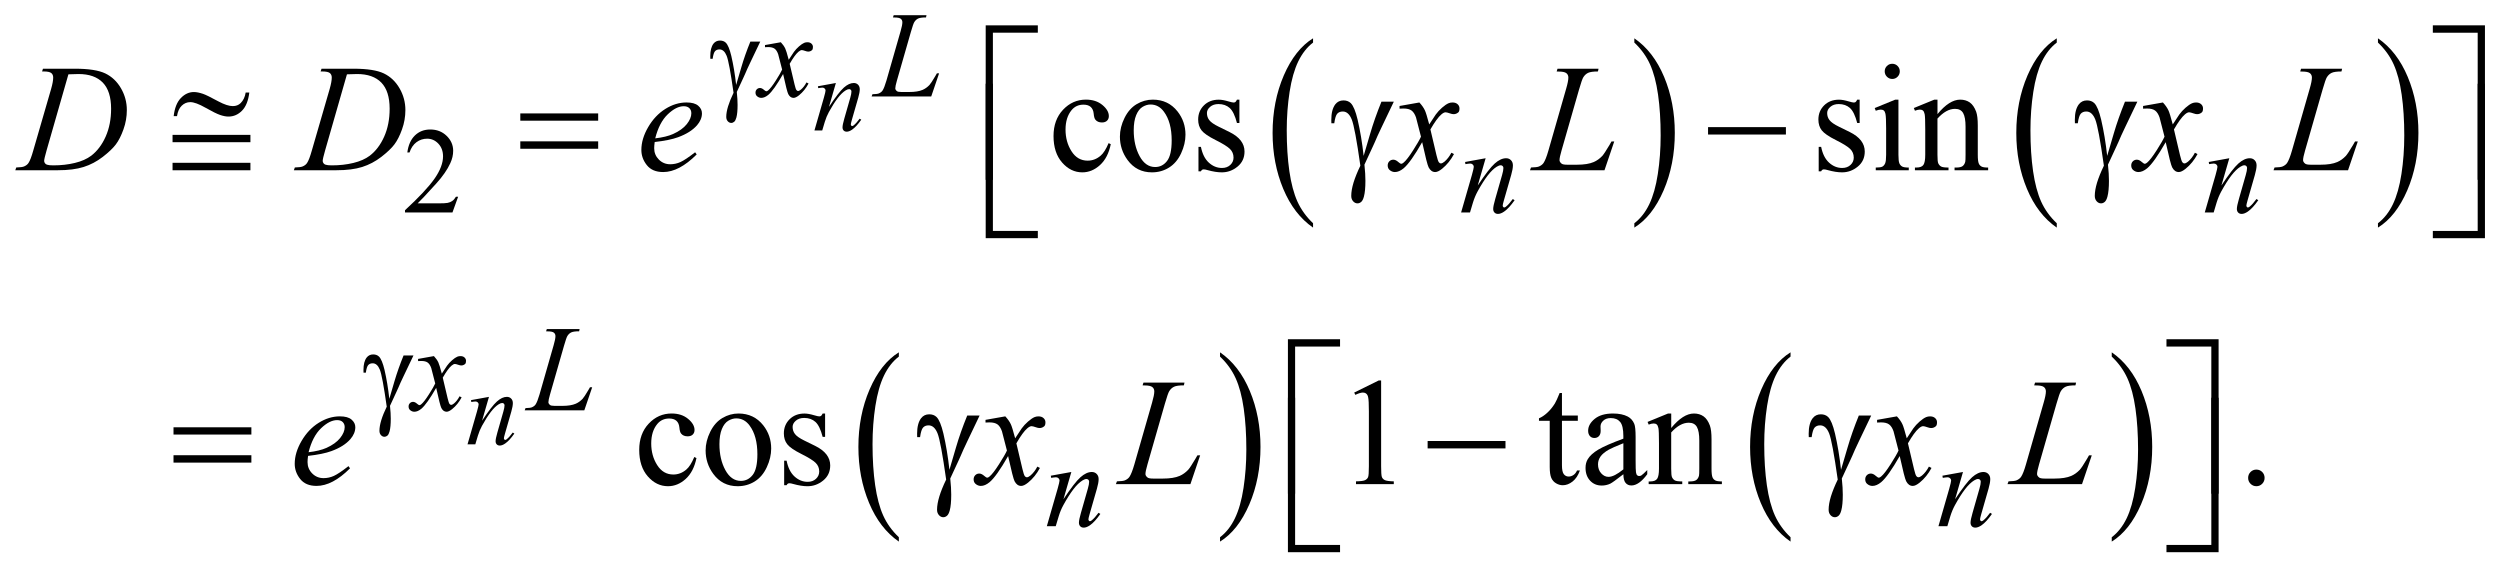 <?xml version="1.0" encoding="UTF-8"?>
<!DOCTYPE svg PUBLIC '-//W3C//DTD SVG 1.0//EN'
          'http://www.w3.org/TR/2001/REC-SVG-20010904/DTD/svg10.dtd'>
<svg stroke-dasharray="none" shape-rendering="auto" xmlns="http://www.w3.org/2000/svg" font-family="'Dialog'" text-rendering="auto" width="259" fill-opacity="1" color-interpolation="auto" color-rendering="auto" preserveAspectRatio="xMidYMid meet" font-size="12px" viewBox="0 0 259 59" fill="black" xmlns:xlink="http://www.w3.org/1999/xlink" stroke="black" image-rendering="auto" stroke-miterlimit="10" stroke-linecap="square" stroke-linejoin="miter" font-style="normal" stroke-width="1" height="59" stroke-dashoffset="0" font-weight="normal" stroke-opacity="1"
><!--Generated by the Batik Graphics2D SVG Generator--><defs id="genericDefs"
  /><g
  ><defs id="defs1"
    ><clipPath clipPathUnits="userSpaceOnUse" id="clipPath1"
      ><path d="M-1 -1 L163.345 -1 L163.345 36.297 L-1 36.297 L-1 -1 Z"
      /></clipPath
      ><clipPath clipPathUnits="userSpaceOnUse" id="clipPath2"
      ><path d="M40 5.073 L40 40.37 L202.345 40.37 L202.345 5.073 Z"
      /></clipPath
    ></defs
    ><g transform="scale(1.576,1.576) translate(1,1) matrix(1,0,0,1,-40,-5.073)"
    ><path d="M125.315 18.748 L125.315 19.035 C124.477 18.456 123.824 17.607 123.356 16.488 C122.889 15.369 122.655 14.144 122.655 12.813 C122.655 11.429 122.901 10.168 123.392 9.031 C123.884 7.894 124.525 7.081 125.315 6.591 L125.315 6.872 C124.92 7.174 124.595 7.588 124.341 8.113 C124.088 8.638 123.898 9.305 123.773 10.113 C123.648 10.921 123.585 11.763 123.585 12.64 C123.585 13.632 123.643 14.529 123.758 15.33 C123.874 16.131 124.051 16.795 124.288 17.323 C124.527 17.85 124.869 18.325 125.315 18.748 Z" stroke="none" clip-path="url(#clipPath2)"
    /></g
    ><g transform="matrix(1.576,0,0,1.576,-61.455,-6.418)"
    ><path d="M146.429 6.872 L146.429 6.591 C147.268 7.165 147.92 8.012 148.388 9.131 C148.855 10.251 149.089 11.475 149.089 12.806 C149.089 14.19 148.843 15.452 148.352 16.591 C147.86 17.73 147.219 18.545 146.429 19.034 L146.429 18.747 C146.827 18.444 147.154 18.03 147.408 17.505 C147.661 16.98 147.85 16.315 147.973 15.509 C148.097 14.704 148.159 13.86 148.159 12.979 C148.159 11.991 148.102 11.095 147.988 10.292 C147.874 9.489 147.697 8.823 147.458 8.296 C147.219 7.769 146.875 7.294 146.429 6.872 Z" stroke="none" clip-path="url(#clipPath2)"
    /></g
    ><g transform="matrix(1.576,0,0,1.576,-61.455,-6.418)"
    ><path d="M174.198 18.748 L174.198 19.035 C173.36 18.456 172.707 17.607 172.239 16.488 C171.772 15.369 171.538 14.144 171.538 12.813 C171.538 11.429 171.784 10.168 172.275 9.031 C172.767 7.894 173.408 7.081 174.198 6.591 L174.198 6.872 C173.803 7.174 173.478 7.588 173.224 8.113 C172.971 8.638 172.781 9.305 172.656 10.113 C172.531 10.921 172.468 11.763 172.468 12.64 C172.468 13.632 172.526 14.529 172.641 15.33 C172.757 16.131 172.934 16.795 173.171 17.323 C173.41 17.85 173.752 18.325 174.198 18.748 Z" stroke="none" clip-path="url(#clipPath2)"
    /></g
    ><g transform="matrix(1.576,0,0,1.576,-61.455,-6.418)"
    ><path d="M195.312 6.872 L195.312 6.591 C196.151 7.165 196.803 8.012 197.271 9.131 C197.738 10.251 197.972 11.475 197.972 12.806 C197.972 14.19 197.726 15.452 197.235 16.591 C196.743 17.73 196.102 18.545 195.312 19.034 L195.312 18.747 C195.71 18.444 196.037 18.03 196.291 17.505 C196.544 16.98 196.733 16.315 196.856 15.509 C196.98 14.704 197.042 13.86 197.042 12.979 C197.042 11.991 196.985 11.095 196.871 10.292 C196.757 9.489 196.58 8.823 196.341 8.296 C196.102 7.769 195.758 7.294 195.312 6.872 Z" stroke="none" clip-path="url(#clipPath2)"
    /></g
    ><g transform="matrix(1.576,0,0,1.576,-61.455,-6.418)"
    ><path d="M98.081 39.388 L98.081 39.675 C97.243 39.097 96.59 38.248 96.123 37.129 C95.656 36.01 95.422 34.784 95.422 33.454 C95.422 32.069 95.668 30.809 96.159 29.672 C96.65 28.535 97.291 27.722 98.081 27.233 L98.081 27.513 C97.686 27.816 97.361 28.23 97.108 28.754 C96.854 29.279 96.665 29.945 96.539 30.753 C96.414 31.562 96.351 32.403 96.351 33.28 C96.351 34.272 96.409 35.169 96.524 35.97 C96.64 36.771 96.816 37.435 97.054 37.962 C97.292 38.489 97.635 38.965 98.081 39.388 Z" stroke="none" clip-path="url(#clipPath2)"
    /></g
    ><g transform="matrix(1.576,0,0,1.576,-61.455,-6.418)"
    ><path d="M119.194 27.513 L119.194 27.233 C120.032 27.807 120.685 28.654 121.153 29.773 C121.62 30.892 121.854 32.117 121.854 33.448 C121.854 34.832 121.608 36.094 121.117 37.233 C120.625 38.372 119.984 39.186 119.194 39.675 L119.194 39.388 C119.592 39.085 119.919 38.672 120.172 38.147 C120.426 37.622 120.615 36.957 120.738 36.151 C120.861 35.345 120.924 34.503 120.924 33.621 C120.924 32.634 120.867 31.738 120.753 30.934 C120.639 30.131 120.462 29.465 120.223 28.938 C119.984 28.411 119.641 27.936 119.194 27.513 Z" stroke="none" clip-path="url(#clipPath2)"
    /></g
    ><g transform="matrix(1.576,0,0,1.576,-61.455,-6.418)"
    ><path d="M156.698 39.388 L156.698 39.675 C155.86 39.097 155.207 38.248 154.739 37.129 C154.272 36.01 154.038 34.784 154.038 33.454 C154.038 32.069 154.284 30.809 154.775 29.672 C155.267 28.535 155.908 27.722 156.698 27.233 L156.698 27.513 C156.303 27.816 155.978 28.23 155.724 28.754 C155.471 29.279 155.281 29.945 155.156 30.753 C155.031 31.562 154.968 32.403 154.968 33.28 C154.968 34.272 155.026 35.169 155.141 35.97 C155.257 36.771 155.434 37.435 155.671 37.962 C155.91 38.49 156.252 38.965 156.698 39.388 Z" stroke="none" clip-path="url(#clipPath2)"
    /></g
    ><g transform="matrix(1.576,0,0,1.576,-61.455,-6.418)"
    ><path d="M177.812 27.513 L177.812 27.233 C178.651 27.807 179.303 28.654 179.771 29.773 C180.238 30.892 180.472 32.117 180.472 33.448 C180.472 34.832 180.226 36.094 179.735 37.233 C179.243 38.372 178.602 39.186 177.812 39.675 L177.812 39.388 C178.21 39.085 178.537 38.672 178.791 38.147 C179.044 37.622 179.233 36.957 179.356 36.151 C179.48 35.345 179.542 34.503 179.542 33.621 C179.542 32.634 179.485 31.738 179.371 30.934 C179.257 30.131 179.08 29.465 178.841 28.938 C178.602 28.411 178.258 27.936 177.812 27.513 Z" stroke="none" clip-path="url(#clipPath2)"
    /></g
    ><g transform="matrix(1.576,0,0,1.576,-61.455,-6.418)"
    ><path d="M69.108 17.009 L68.738 18.037 L65.618 18.037 L65.618 17.891 C66.536 17.046 67.182 16.355 67.556 15.82 C67.93 15.284 68.118 14.795 68.118 14.351 C68.118 14.012 68.015 13.734 67.81 13.516 C67.604 13.298 67.359 13.189 67.073 13.189 C66.813 13.189 66.58 13.266 66.373 13.419 C66.166 13.572 66.014 13.797 65.915 14.094 L65.77 14.094 C65.835 13.608 66.002 13.236 66.271 12.975 C66.54 12.715 66.876 12.585 67.279 12.585 C67.708 12.585 68.066 12.724 68.353 13.002 C68.64 13.28 68.784 13.608 68.784 13.986 C68.784 14.257 68.722 14.527 68.597 14.797 C68.405 15.222 68.093 15.672 67.661 16.148 C67.014 16.862 66.61 17.293 66.449 17.44 L67.829 17.44 C68.11 17.44 68.307 17.43 68.42 17.409 C68.533 17.388 68.635 17.346 68.726 17.281 C68.817 17.217 68.896 17.125 68.964 17.007 L69.108 17.007 Z" stroke="none" clip-path="url(#clipPath2)"
    /></g
    ><g transform="matrix(1.576,0,0,1.576,-61.455,-6.418)"
    ><path d="M112.012 13.551 C111.892 14.145 111.656 14.602 111.305 14.922 C110.954 15.242 110.566 15.402 110.14 15.402 C109.633 15.402 109.191 15.187 108.814 14.757 C108.437 14.327 108.249 13.746 108.249 13.014 C108.249 12.306 108.457 11.729 108.875 11.286 C109.292 10.843 109.793 10.621 110.378 10.621 C110.817 10.621 111.178 10.739 111.461 10.973 C111.744 11.208 111.885 11.452 111.885 11.704 C111.885 11.829 111.845 11.93 111.766 12.007 C111.686 12.084 111.575 12.123 111.432 12.123 C111.24 12.123 111.096 12.06 110.998 11.936 C110.943 11.867 110.906 11.736 110.889 11.542 C110.871 11.349 110.805 11.201 110.691 11.099 C110.577 11 110.42 10.952 110.218 10.952 C109.893 10.952 109.632 11.073 109.433 11.316 C109.17 11.637 109.038 12.063 109.038 12.59 C109.038 13.129 109.169 13.603 109.431 14.015 C109.692 14.427 110.046 14.633 110.491 14.633 C110.809 14.633 111.095 14.523 111.349 14.303 C111.528 14.152 111.702 13.878 111.87 13.481 L112.012 13.551 Z" stroke="none" clip-path="url(#clipPath2)"
    /></g
    ><g transform="matrix(1.576,0,0,1.576,-61.455,-6.418)"
    ><path d="M114.774 10.622 C115.45 10.622 115.993 10.881 116.402 11.4 C116.75 11.843 116.923 12.352 116.923 12.926 C116.923 13.329 116.827 13.738 116.635 14.152 C116.443 14.566 116.179 14.877 115.843 15.087 C115.507 15.297 115.132 15.402 114.719 15.402 C114.046 15.402 113.511 15.131 113.115 14.59 C112.781 14.134 112.613 13.622 112.613 13.054 C112.613 12.64 112.715 12.23 112.918 11.821 C113.121 11.412 113.388 11.111 113.72 10.915 C114.052 10.719 114.404 10.622 114.774 10.622 ZM114.623 10.942 C114.451 10.942 114.278 10.993 114.104 11.097 C113.93 11.201 113.79 11.382 113.682 11.641 C113.575 11.9 113.521 12.233 113.521 12.64 C113.521 13.296 113.65 13.863 113.908 14.338 C114.166 14.813 114.507 15.052 114.929 15.052 C115.244 15.052 115.504 14.921 115.709 14.658 C115.914 14.396 116.016 13.944 116.016 13.304 C116.016 12.503 115.846 11.873 115.504 11.414 C115.274 11.1 114.98 10.942 114.623 10.942 Z" stroke="none" clip-path="url(#clipPath2)"
    /></g
    ><g transform="matrix(1.576,0,0,1.576,-61.455,-6.418)"
    ><path d="M120.468 10.622 L120.468 12.158 L120.307 12.158 C120.183 11.676 120.025 11.348 119.832 11.174 C119.639 11 119.393 10.913 119.094 10.913 C118.866 10.913 118.683 10.974 118.543 11.095 C118.403 11.217 118.333 11.351 118.333 11.499 C118.333 11.683 118.385 11.84 118.489 11.971 C118.59 12.106 118.794 12.248 119.103 12.399 L119.814 12.749 C120.474 13.074 120.804 13.502 120.804 14.034 C120.804 14.444 120.65 14.775 120.343 15.026 C120.036 15.277 119.693 15.402 119.312 15.402 C119.039 15.402 118.727 15.353 118.376 15.255 C118.269 15.222 118.181 15.206 118.113 15.206 C118.038 15.206 117.98 15.248 117.938 15.334 L117.777 15.334 L117.777 13.725 L117.938 13.725 C118.029 14.184 118.203 14.531 118.459 14.764 C118.715 14.997 119.003 15.114 119.322 15.114 C119.546 15.114 119.729 15.047 119.87 14.914 C120.011 14.781 120.082 14.621 120.082 14.434 C120.082 14.208 120.003 14.017 119.846 13.863 C119.689 13.709 119.374 13.513 118.903 13.278 C118.432 13.042 118.123 12.828 117.977 12.638 C117.831 12.451 117.757 12.215 117.757 11.93 C117.757 11.559 117.883 11.249 118.135 10.999 C118.387 10.75 118.713 10.625 119.113 10.625 C119.288 10.625 119.501 10.663 119.751 10.738 C119.917 10.787 120.027 10.812 120.083 10.812 C120.135 10.812 120.176 10.801 120.205 10.778 C120.234 10.755 120.268 10.704 120.307 10.625 L120.468 10.625 Z" stroke="none" clip-path="url(#clipPath2)"
    /></g
    ><g transform="matrix(1.576,0,0,1.576,-61.455,-6.418)"
    ><path d="M161.24 10.622 L161.24 12.158 L161.08 12.158 C160.956 11.676 160.798 11.348 160.604 11.174 C160.411 11 160.165 10.913 159.866 10.913 C159.638 10.913 159.455 10.974 159.315 11.095 C159.175 11.216 159.105 11.351 159.105 11.499 C159.105 11.683 159.157 11.84 159.261 11.971 C159.362 12.106 159.567 12.248 159.875 12.399 L160.587 12.749 C161.246 13.074 161.576 13.502 161.576 14.034 C161.576 14.444 161.423 14.775 161.115 15.026 C160.808 15.277 160.465 15.402 160.084 15.402 C159.812 15.402 159.499 15.353 159.148 15.255 C159.041 15.222 158.953 15.206 158.885 15.206 C158.81 15.206 158.751 15.248 158.709 15.334 L158.548 15.334 L158.548 13.725 L158.709 13.725 C158.8 14.184 158.974 14.531 159.23 14.764 C159.486 14.997 159.774 15.114 160.092 15.114 C160.317 15.114 160.499 15.047 160.641 14.914 C160.783 14.781 160.853 14.621 160.853 14.434 C160.853 14.208 160.774 14.017 160.617 13.863 C160.46 13.709 160.145 13.513 159.674 13.278 C159.203 13.042 158.895 12.828 158.748 12.638 C158.602 12.451 158.528 12.215 158.528 11.93 C158.528 11.559 158.654 11.249 158.906 10.999 C159.158 10.75 159.484 10.625 159.884 10.625 C160.06 10.625 160.272 10.663 160.523 10.738 C160.688 10.787 160.799 10.812 160.854 10.812 C160.906 10.812 160.947 10.801 160.976 10.778 C161.005 10.755 161.039 10.704 161.079 10.625 L161.24 10.625 Z" stroke="none" clip-path="url(#clipPath2)"
    /></g
    ><g transform="matrix(1.576,0,0,1.576,-61.455,-6.418)"
    ><path d="M163.79 10.622 L163.79 14.245 C163.79 14.527 163.811 14.715 163.851 14.809 C163.892 14.902 163.952 14.972 164.032 15.018 C164.111 15.064 164.257 15.087 164.469 15.087 L164.469 15.264 L162.299 15.264 L162.299 15.087 C162.517 15.087 162.663 15.066 162.738 15.023 C162.812 14.981 162.872 14.91 162.916 14.812 C162.96 14.713 162.981 14.525 162.981 14.246 L162.981 12.509 C162.981 12.02 162.966 11.703 162.937 11.559 C162.915 11.454 162.878 11.381 162.83 11.34 C162.782 11.299 162.715 11.278 162.631 11.278 C162.54 11.278 162.429 11.302 162.299 11.352 L162.231 11.175 L163.577 10.624 L163.79 10.624 ZM163.385 8.265 C163.522 8.265 163.638 8.313 163.734 8.41 C163.831 8.507 163.879 8.624 163.879 8.762 C163.879 8.9 163.831 9.018 163.734 9.116 C163.638 9.214 163.522 9.263 163.385 9.263 C163.249 9.263 163.132 9.214 163.034 9.116 C162.936 9.017 162.888 8.899 162.888 8.762 C162.888 8.625 162.936 8.507 163.033 8.41 C163.128 8.313 163.245 8.265 163.385 8.265 Z" stroke="none" clip-path="url(#clipPath2)"
    /></g
    ><g transform="matrix(1.576,0,0,1.576,-61.455,-6.418)"
    ><path d="M166.354 11.577 C166.877 10.94 167.376 10.622 167.851 10.622 C168.094 10.622 168.304 10.684 168.48 10.807 C168.655 10.93 168.794 11.133 168.899 11.415 C168.97 11.612 169.006 11.914 169.006 12.321 L169.006 14.245 C169.006 14.531 169.028 14.724 169.074 14.826 C169.109 14.908 169.167 14.972 169.247 15.018 C169.326 15.064 169.474 15.087 169.687 15.087 L169.687 15.264 L167.479 15.264 L167.479 15.087 L167.572 15.087 C167.78 15.087 167.926 15.055 168.009 14.991 C168.092 14.927 168.15 14.832 168.182 14.708 C168.195 14.659 168.202 14.504 168.202 14.245 L168.202 12.399 C168.202 11.989 168.149 11.691 168.044 11.506 C167.939 11.32 167.76 11.228 167.51 11.228 C167.123 11.228 166.739 11.441 166.355 11.868 L166.355 14.245 C166.355 14.55 166.373 14.739 166.409 14.811 C166.455 14.906 166.517 14.976 166.597 15.02 C166.677 15.064 166.838 15.086 167.082 15.086 L167.082 15.263 L164.874 15.263 L164.874 15.086 L164.972 15.086 C165.199 15.086 165.353 15.028 165.432 14.911 C165.512 14.795 165.552 14.572 165.552 14.244 L165.552 12.571 C165.552 12.029 165.539 11.7 165.515 11.582 C165.491 11.464 165.453 11.383 165.403 11.341 C165.353 11.299 165.286 11.277 165.201 11.277 C165.11 11.277 165.002 11.301 164.875 11.351 L164.802 11.174 L166.148 10.623 L166.357 10.623 L166.357 11.577 Z" stroke="none" clip-path="url(#clipPath2)"
    /></g
    ><g transform="matrix(1.576,0,0,1.576,-61.455,-6.418)"
    ><path d="M84.777 34.184 C84.657 34.778 84.421 35.235 84.07 35.555 C83.719 35.874 83.331 36.034 82.905 36.034 C82.398 36.034 81.956 35.819 81.579 35.389 C81.202 34.959 81.014 34.378 81.014 33.647 C81.014 32.938 81.222 32.362 81.64 31.919 C82.057 31.476 82.558 31.254 83.143 31.254 C83.582 31.254 83.943 31.371 84.226 31.607 C84.509 31.841 84.65 32.085 84.65 32.337 C84.65 32.462 84.61 32.563 84.531 32.64 C84.451 32.717 84.34 32.755 84.197 32.755 C84.005 32.755 83.861 32.693 83.763 32.568 C83.708 32.499 83.671 32.368 83.654 32.174 C83.636 31.98 83.57 31.832 83.456 31.731 C83.342 31.632 83.185 31.584 82.983 31.584 C82.658 31.584 82.397 31.705 82.198 31.948 C81.935 32.269 81.803 32.694 81.803 33.222 C81.803 33.76 81.934 34.236 82.196 34.647 C82.457 35.059 82.811 35.265 83.256 35.265 C83.574 35.265 83.86 35.155 84.114 34.935 C84.293 34.785 84.467 34.51 84.635 34.113 L84.777 34.184 Z" stroke="none" clip-path="url(#clipPath2)"
    /></g
    ><g transform="matrix(1.576,0,0,1.576,-61.455,-6.418)"
    ><path d="M87.54 31.255 C88.216 31.255 88.759 31.515 89.168 32.032 C89.516 32.475 89.689 32.984 89.689 33.558 C89.689 33.961 89.593 34.371 89.401 34.784 C89.209 35.197 88.945 35.51 88.609 35.72 C88.273 35.93 87.898 36.034 87.485 36.034 C86.812 36.034 86.277 35.763 85.881 35.222 C85.547 34.766 85.379 34.253 85.379 33.686 C85.379 33.273 85.481 32.862 85.684 32.453 C85.887 32.045 86.154 31.743 86.486 31.548 C86.818 31.353 87.169 31.255 87.54 31.255 ZM87.389 31.575 C87.217 31.575 87.044 31.627 86.87 31.73 C86.696 31.833 86.556 32.014 86.448 32.273 C86.341 32.533 86.287 32.866 86.287 33.273 C86.287 33.929 86.416 34.495 86.674 34.97 C86.932 35.447 87.273 35.684 87.695 35.684 C88.01 35.684 88.27 35.553 88.475 35.29 C88.68 35.027 88.782 34.576 88.782 33.936 C88.782 33.135 88.612 32.505 88.27 32.046 C88.04 31.732 87.746 31.575 87.389 31.575 Z" stroke="none" clip-path="url(#clipPath2)"
    /></g
    ><g transform="matrix(1.576,0,0,1.576,-61.455,-6.418)"
    ><path d="M93.233 31.255 L93.233 32.791 L93.072 32.791 C92.948 32.309 92.79 31.98 92.597 31.807 C92.404 31.634 92.158 31.546 91.859 31.546 C91.631 31.546 91.448 31.607 91.308 31.728 C91.168 31.849 91.098 31.984 91.098 32.131 C91.098 32.316 91.15 32.473 91.254 32.604 C91.355 32.739 91.559 32.881 91.868 33.033 L92.579 33.382 C93.239 33.707 93.569 34.136 93.569 34.667 C93.569 35.077 93.415 35.408 93.108 35.659 C92.801 35.91 92.458 36.035 92.077 36.035 C91.804 36.035 91.492 35.986 91.141 35.888 C91.034 35.855 90.946 35.839 90.878 35.839 C90.803 35.839 90.745 35.881 90.703 35.967 L90.542 35.967 L90.542 34.357 L90.703 34.357 C90.794 34.817 90.968 35.163 91.224 35.396 C91.48 35.629 91.768 35.746 92.087 35.746 C92.311 35.746 92.494 35.68 92.635 35.547 C92.776 35.414 92.847 35.254 92.847 35.067 C92.847 34.84 92.768 34.651 92.611 34.497 C92.454 34.343 92.139 34.147 91.668 33.911 C91.197 33.675 90.888 33.461 90.742 33.271 C90.596 33.083 90.522 32.847 90.522 32.562 C90.522 32.191 90.648 31.881 90.9 31.631 C91.152 31.382 91.478 31.257 91.878 31.257 C92.053 31.257 92.266 31.295 92.516 31.37 C92.682 31.419 92.792 31.444 92.848 31.444 C92.9 31.444 92.941 31.432 92.97 31.409 C92.999 31.387 93.033 31.336 93.072 31.257 L93.233 31.257 Z" stroke="none" clip-path="url(#clipPath2)"
    /></g
    ><g transform="matrix(1.576,0,0,1.576,-61.455,-6.418)"
    ><path d="M128.015 29.877 L129.623 29.084 L129.784 29.084 L129.784 34.72 C129.784 35.094 129.8 35.327 129.83 35.419 C129.861 35.511 129.926 35.581 130.023 35.631 C130.12 35.68 130.318 35.708 130.617 35.715 L130.617 35.897 L128.132 35.897 L128.132 35.715 C128.444 35.708 128.646 35.681 128.736 35.633 C128.827 35.586 128.89 35.522 128.925 35.442 C128.961 35.361 128.979 35.121 128.979 34.72 L128.979 31.117 C128.979 30.632 128.963 30.32 128.93 30.181 C128.908 30.077 128.867 29.999 128.806 29.951 C128.745 29.901 128.673 29.877 128.589 29.877 C128.469 29.877 128.301 29.928 128.087 30.029 L128.015 29.877 Z" stroke="none" clip-path="url(#clipPath2)"
    /></g
    ><g transform="matrix(1.576,0,0,1.576,-61.455,-6.418)"
    ><path d="M141.671 29.906 L141.671 31.387 L142.714 31.387 L142.714 31.732 L141.671 31.732 L141.671 34.656 C141.671 34.948 141.713 35.145 141.796 35.247 C141.878 35.349 141.984 35.399 142.114 35.399 C142.221 35.399 142.326 35.366 142.427 35.298 C142.528 35.23 142.606 35.131 142.661 35 L142.85 35 C142.737 35.321 142.576 35.563 142.368 35.726 C142.16 35.889 141.945 35.97 141.724 35.97 C141.575 35.97 141.428 35.928 141.286 35.844 C141.142 35.76 141.037 35.641 140.969 35.485 C140.902 35.33 140.867 35.089 140.867 34.764 L140.867 31.732 L140.16 31.732 L140.16 31.57 C140.339 31.498 140.521 31.376 140.708 31.203 C140.896 31.031 141.062 30.827 141.208 30.591 C141.283 30.466 141.387 30.238 141.52 29.906 L141.671 29.906 Z" stroke="none" clip-path="url(#clipPath2)"
    /></g
    ><g transform="matrix(1.576,0,0,1.576,-61.455,-6.418)"
    ><path d="M145.708 35.247 C145.25 35.604 144.962 35.811 144.846 35.867 C144.67 35.949 144.483 35.99 144.285 35.99 C143.975 35.99 143.722 35.884 143.521 35.67 C143.322 35.457 143.221 35.176 143.221 34.828 C143.221 34.608 143.27 34.418 143.367 34.258 C143.501 34.034 143.732 33.824 144.061 33.627 C144.391 33.431 144.94 33.191 145.707 32.909 L145.707 32.731 C145.707 32.282 145.637 31.973 145.495 31.806 C145.353 31.638 145.148 31.555 144.879 31.555 C144.674 31.555 144.511 31.611 144.391 31.722 C144.268 31.833 144.206 31.961 144.206 32.106 L144.216 32.391 C144.216 32.542 144.178 32.659 144.101 32.741 C144.025 32.823 143.925 32.864 143.801 32.864 C143.681 32.864 143.583 32.822 143.506 32.736 C143.43 32.651 143.392 32.535 143.392 32.386 C143.392 32.104 143.535 31.845 143.821 31.609 C144.107 31.373 144.509 31.255 145.025 31.255 C145.421 31.255 145.747 31.322 146.001 31.457 C146.192 31.559 146.334 31.718 146.425 31.935 C146.484 32.076 146.513 32.365 146.513 32.801 L146.513 34.331 C146.513 34.761 146.521 35.024 146.537 35.121 C146.553 35.218 146.58 35.283 146.617 35.315 C146.654 35.348 146.697 35.365 146.746 35.365 C146.798 35.365 146.844 35.353 146.883 35.33 C146.951 35.288 147.083 35.168 147.278 34.971 L147.278 35.247 C146.915 35.739 146.567 35.985 146.235 35.985 C146.076 35.985 145.949 35.929 145.855 35.817 C145.76 35.706 145.711 35.516 145.708 35.247 ZM145.708 34.927 L145.708 33.209 C145.218 33.406 144.9 33.546 144.758 33.627 C144.501 33.772 144.318 33.923 144.207 34.08 C144.096 34.237 144.041 34.41 144.041 34.597 C144.041 34.833 144.11 35.03 144.251 35.186 C144.391 35.341 144.551 35.419 144.733 35.419 C144.98 35.419 145.305 35.255 145.708 34.927 Z" stroke="none" clip-path="url(#clipPath2)"
    /></g
    ><g transform="matrix(1.576,0,0,1.576,-61.455,-6.418)"
    ><path d="M148.851 32.21 C149.374 31.573 149.873 31.255 150.348 31.255 C150.591 31.255 150.801 31.317 150.977 31.44 C151.152 31.563 151.291 31.766 151.396 32.048 C151.467 32.244 151.503 32.546 151.503 32.953 L151.503 34.878 C151.503 35.163 151.525 35.357 151.571 35.458 C151.606 35.54 151.664 35.604 151.744 35.65 C151.823 35.696 151.971 35.719 152.184 35.719 L152.184 35.896 L149.976 35.896 L149.976 35.72 L150.069 35.72 C150.277 35.72 150.423 35.688 150.506 35.623 C150.589 35.56 150.647 35.465 150.679 35.34 C150.692 35.291 150.699 35.137 150.699 34.878 L150.699 33.032 C150.699 32.622 150.646 32.324 150.541 32.138 C150.436 31.952 150.257 31.86 150.007 31.86 C149.62 31.86 149.236 32.074 148.852 32.5 L148.852 34.878 C148.852 35.183 148.87 35.371 148.906 35.443 C148.952 35.539 149.014 35.608 149.094 35.653 C149.174 35.697 149.335 35.719 149.579 35.719 L149.579 35.896 L147.371 35.896 L147.371 35.72 L147.469 35.72 C147.696 35.72 147.85 35.661 147.929 35.545 C148.009 35.428 148.049 35.206 148.049 34.878 L148.049 33.204 C148.049 32.663 148.036 32.333 148.012 32.215 C147.988 32.097 147.95 32.017 147.9 31.974 C147.85 31.931 147.783 31.91 147.698 31.91 C147.607 31.91 147.499 31.935 147.372 31.984 L147.299 31.807 L148.645 31.255 L148.854 31.255 L148.854 32.21 Z" stroke="none" clip-path="url(#clipPath2)"
    /></g
    ><g transform="matrix(1.576,0,0,1.576,-61.455,-6.418)"
    ><path d="M187.319 34.941 C187.471 34.941 187.6 34.995 187.704 35.101 C187.808 35.207 187.86 35.336 187.86 35.488 C187.86 35.638 187.807 35.767 187.702 35.874 C187.597 35.981 187.469 36.034 187.319 36.034 C187.169 36.034 187.042 35.98 186.936 35.874 C186.83 35.768 186.778 35.639 186.778 35.488 C186.778 35.334 186.831 35.204 186.936 35.098 C187.042 34.994 187.17 34.941 187.319 34.941 Z" stroke="none" clip-path="url(#clipPath2)"
    /></g
    ><g transform="matrix(1.576,0,0,1.576,-61.455,-6.418)"
    ><path d="M93.942 9.528 L93.488 11.096 C93.913 10.455 94.239 10.033 94.466 9.831 C94.693 9.629 94.91 9.528 95.12 9.528 C95.233 9.528 95.328 9.566 95.401 9.642 C95.474 9.718 95.512 9.817 95.512 9.938 C95.512 10.076 95.479 10.259 95.413 10.489 L94.996 11.939 C94.948 12.107 94.924 12.209 94.924 12.246 C94.924 12.278 94.933 12.306 94.951 12.327 C94.969 12.349 94.989 12.36 95.009 12.36 C95.036 12.36 95.069 12.345 95.108 12.316 C95.229 12.219 95.36 12.072 95.504 11.875 L95.61 11.94 C95.399 12.246 95.198 12.464 95.009 12.595 C94.877 12.685 94.759 12.729 94.654 12.729 C94.57 12.729 94.503 12.703 94.453 12.652 C94.403 12.6 94.378 12.531 94.378 12.444 C94.378 12.334 94.417 12.144 94.494 11.875 L94.89 10.49 C94.94 10.318 94.965 10.183 94.965 10.087 C94.965 10.041 94.95 10.004 94.921 9.975 C94.892 9.946 94.855 9.932 94.812 9.932 C94.748 9.932 94.672 9.959 94.583 10.015 C94.415 10.119 94.24 10.289 94.058 10.527 C93.876 10.765 93.684 11.069 93.481 11.438 C93.374 11.633 93.286 11.847 93.215 12.079 L93.045 12.647 L92.533 12.647 L93.154 10.49 C93.227 10.23 93.263 10.074 93.263 10.021 C93.263 9.971 93.243 9.926 93.203 9.889 C93.163 9.851 93.114 9.832 93.055 9.832 C93.028 9.832 92.98 9.837 92.911 9.846 L92.782 9.867 L92.761 9.743 L93.942 9.528 Z" stroke="none" clip-path="url(#clipPath2)"
    /></g
    ><g transform="matrix(1.576,0,0,1.576,-61.455,-6.418)"
    ><path d="M71.137 30.161 L70.683 31.728 C71.108 31.087 71.434 30.666 71.661 30.464 C71.888 30.262 72.105 30.16 72.315 30.16 C72.428 30.16 72.523 30.198 72.596 30.273 C72.67 30.349 72.707 30.448 72.707 30.57 C72.707 30.708 72.674 30.891 72.608 31.121 L72.191 32.572 C72.143 32.739 72.119 32.842 72.119 32.879 C72.119 32.911 72.128 32.938 72.146 32.96 C72.164 32.981 72.184 32.992 72.204 32.992 C72.231 32.992 72.264 32.977 72.303 32.947 C72.424 32.851 72.555 32.704 72.699 32.507 L72.805 32.572 C72.594 32.878 72.393 33.095 72.204 33.226 C72.072 33.316 71.954 33.361 71.849 33.361 C71.765 33.361 71.698 33.335 71.648 33.283 C71.598 33.231 71.573 33.162 71.573 33.075 C71.573 32.965 71.612 32.775 71.689 32.507 L72.085 31.121 C72.135 30.949 72.16 30.814 72.16 30.719 C72.16 30.673 72.145 30.635 72.116 30.607 C72.087 30.579 72.05 30.564 72.007 30.564 C71.943 30.564 71.867 30.591 71.778 30.647 C71.61 30.75 71.435 30.92 71.253 31.158 C71.071 31.396 70.879 31.7 70.676 32.07 C70.569 32.265 70.481 32.478 70.41 32.711 L70.24 33.279 L69.728 33.279 L70.349 31.122 C70.422 30.863 70.458 30.707 70.458 30.654 C70.458 30.603 70.438 30.559 70.398 30.521 C70.358 30.483 70.309 30.464 70.25 30.464 C70.223 30.464 70.175 30.468 70.106 30.478 L69.977 30.499 L69.956 30.375 L71.137 30.161 Z" stroke="none" clip-path="url(#clipPath2)"
    /></g
    ><g transform="matrix(1.576,0,0,1.576,-61.455,-6.418)"
    ><path d="M90.323 6.849 C90.45 6.985 90.547 7.122 90.612 7.259 C90.659 7.353 90.736 7.601 90.842 8.003 L91.185 7.483 C91.276 7.357 91.387 7.237 91.517 7.123 C91.647 7.009 91.761 6.931 91.86 6.889 C91.923 6.863 91.991 6.849 92.067 6.849 C92.179 6.849 92.268 6.879 92.334 6.939 C92.4 7 92.434 7.073 92.434 7.16 C92.434 7.26 92.414 7.328 92.375 7.365 C92.302 7.431 92.219 7.464 92.125 7.464 C92.07 7.464 92.012 7.452 91.95 7.428 C91.827 7.386 91.746 7.365 91.704 7.365 C91.642 7.365 91.568 7.402 91.482 7.475 C91.321 7.612 91.128 7.875 90.905 8.267 L91.225 9.621 C91.274 9.829 91.316 9.953 91.35 9.993 C91.384 10.034 91.417 10.054 91.451 10.054 C91.506 10.054 91.57 10.024 91.642 9.964 C91.785 9.843 91.907 9.686 92.008 9.491 L92.145 9.562 C91.981 9.872 91.773 10.129 91.521 10.334 C91.378 10.449 91.257 10.507 91.158 10.507 C91.012 10.507 90.897 10.424 90.811 10.258 C90.756 10.156 90.643 9.715 90.472 8.935 C90.066 9.646 89.741 10.104 89.497 10.309 C89.338 10.44 89.185 10.506 89.037 10.506 C88.933 10.506 88.838 10.468 88.752 10.392 C88.689 10.334 88.658 10.257 88.658 10.16 C88.658 10.073 88.687 10.001 88.744 9.943 C88.801 9.885 88.871 9.857 88.954 9.857 C89.037 9.857 89.125 9.899 89.219 9.983 C89.286 10.044 89.339 10.073 89.375 10.073 C89.406 10.073 89.447 10.052 89.496 10.01 C89.618 9.91 89.785 9.695 89.995 9.364 C90.206 9.033 90.344 8.794 90.409 8.647 C90.248 8.009 90.16 7.672 90.148 7.635 C90.088 7.464 90.01 7.343 89.914 7.273 C89.818 7.203 89.676 7.167 89.489 7.167 C89.429 7.167 89.361 7.169 89.282 7.175 L89.282 7.034 L90.323 6.849 Z" stroke="none" clip-path="url(#clipPath2)"
    /></g
    ><g transform="matrix(1.576,0,0,1.576,-61.455,-6.418)"
    ><path d="M100.21 10.412 L96.291 10.412 L96.346 10.266 C96.554 10.261 96.693 10.244 96.763 10.215 C96.872 10.168 96.953 10.106 97.005 10.03 C97.086 9.909 97.172 9.691 97.263 9.376 L98.195 6.127 C98.273 5.859 98.312 5.663 98.312 5.536 C98.312 5.436 98.276 5.359 98.205 5.304 C98.132 5.25 97.998 5.222 97.8 5.222 C97.756 5.222 97.72 5.221 97.695 5.218 L97.742 5.072 L99.898 5.072 L99.867 5.218 C99.625 5.218 99.453 5.242 99.352 5.289 C99.251 5.336 99.166 5.414 99.099 5.521 C99.052 5.592 98.975 5.813 98.869 6.183 L97.952 9.376 C97.882 9.618 97.847 9.786 97.847 9.88 C97.847 9.943 97.882 10.004 97.952 10.061 C97.996 10.101 98.097 10.12 98.252 10.12 L98.763 10.12 C99.135 10.12 99.43 10.073 99.648 9.978 C99.809 9.907 99.958 9.801 100.093 9.659 C100.166 9.58 100.294 9.385 100.479 9.072 L100.581 8.895 L100.726 8.895 L100.21 10.412 Z" stroke="none" clip-path="url(#clipPath2)"
    /></g
    ><g transform="matrix(1.576,0,0,1.576,-61.455,-6.418)"
    ><path d="M136.654 14.474 L136.135 16.266 C136.621 15.534 136.993 15.052 137.252 14.821 C137.511 14.59 137.76 14.474 137.999 14.474 C138.129 14.474 138.236 14.517 138.32 14.604 C138.405 14.69 138.447 14.804 138.447 14.943 C138.447 15.1 138.409 15.31 138.334 15.573 L137.858 17.231 C137.803 17.422 137.776 17.54 137.776 17.582 C137.776 17.619 137.787 17.649 137.807 17.674 C137.827 17.699 137.85 17.712 137.873 17.712 C137.904 17.712 137.941 17.695 137.986 17.661 C138.124 17.551 138.274 17.383 138.438 17.157 L138.559 17.232 C138.317 17.581 138.088 17.831 137.872 17.98 C137.721 18.083 137.586 18.134 137.467 18.134 C137.37 18.134 137.293 18.104 137.237 18.045 C137.179 17.986 137.151 17.907 137.151 17.807 C137.151 17.681 137.195 17.465 137.284 17.158 L137.736 15.575 C137.794 15.378 137.822 15.224 137.822 15.114 C137.822 15.062 137.805 15.019 137.771 14.986 C137.737 14.953 137.696 14.937 137.646 14.937 C137.574 14.937 137.487 14.969 137.385 15.032 C137.193 15.15 136.992 15.345 136.784 15.616 C136.576 15.888 136.356 16.235 136.125 16.658 C136.003 16.881 135.901 17.125 135.82 17.39 L135.626 18.04 L135.041 18.04 L135.751 15.575 C135.834 15.278 135.875 15.1 135.875 15.039 C135.875 14.981 135.853 14.931 135.807 14.888 C135.762 14.845 135.705 14.823 135.638 14.823 C135.607 14.823 135.552 14.828 135.474 14.839 L135.326 14.862 L135.303 14.72 L136.654 14.474 Z" stroke="none" clip-path="url(#clipPath2)"
    /></g
    ><g transform="matrix(1.576,0,0,1.576,-61.455,-6.418)"
    ><path d="M185.54 14.474 L185.021 16.266 C185.507 15.534 185.879 15.052 186.138 14.821 C186.397 14.59 186.646 14.474 186.885 14.474 C187.015 14.474 187.122 14.517 187.206 14.604 C187.291 14.69 187.333 14.804 187.333 14.943 C187.333 15.1 187.295 15.31 187.22 15.573 L186.744 17.231 C186.689 17.422 186.662 17.54 186.662 17.582 C186.662 17.619 186.673 17.649 186.693 17.674 C186.713 17.699 186.736 17.712 186.759 17.712 C186.79 17.712 186.827 17.695 186.872 17.661 C187.01 17.551 187.16 17.383 187.324 17.157 L187.445 17.232 C187.203 17.581 186.974 17.831 186.758 17.98 C186.607 18.083 186.472 18.134 186.353 18.134 C186.256 18.134 186.179 18.104 186.123 18.045 C186.065 17.986 186.037 17.907 186.037 17.807 C186.037 17.681 186.081 17.465 186.17 17.158 L186.622 15.575 C186.68 15.378 186.708 15.224 186.708 15.114 C186.708 15.062 186.691 15.019 186.657 14.986 C186.623 14.953 186.582 14.937 186.532 14.937 C186.46 14.937 186.373 14.969 186.271 15.032 C186.079 15.15 185.878 15.345 185.67 15.616 C185.462 15.888 185.242 16.235 185.011 16.658 C184.889 16.881 184.787 17.125 184.706 17.39 L184.512 18.04 L183.927 18.04 L184.637 15.575 C184.72 15.278 184.761 15.1 184.761 15.039 C184.761 14.981 184.739 14.931 184.693 14.888 C184.648 14.845 184.591 14.823 184.524 14.823 C184.493 14.823 184.438 14.828 184.36 14.839 L184.212 14.862 L184.189 14.72 L185.54 14.474 Z" stroke="none" clip-path="url(#clipPath2)"
    /></g
    ><g transform="matrix(1.576,0,0,1.576,-61.455,-6.418)"
    ><path d="M67.518 27.481 C67.645 27.618 67.742 27.754 67.807 27.89 C67.854 27.985 67.931 28.233 68.037 28.634 L68.38 28.114 C68.471 27.988 68.582 27.868 68.712 27.754 C68.842 27.64 68.956 27.562 69.055 27.52 C69.118 27.494 69.186 27.481 69.262 27.481 C69.374 27.481 69.463 27.511 69.529 27.572 C69.595 27.633 69.629 27.706 69.629 27.792 C69.629 27.893 69.609 27.961 69.57 27.997 C69.497 28.062 69.414 28.096 69.32 28.096 C69.265 28.096 69.207 28.084 69.145 28.061 C69.022 28.019 68.941 27.998 68.899 27.998 C68.837 27.998 68.763 28.035 68.677 28.108 C68.516 28.245 68.323 28.508 68.1 28.899 L68.42 30.254 C68.469 30.461 68.511 30.585 68.545 30.626 C68.579 30.666 68.612 30.687 68.646 30.687 C68.701 30.687 68.765 30.657 68.837 30.596 C68.98 30.476 69.102 30.318 69.203 30.123 L69.34 30.194 C69.176 30.504 68.968 30.761 68.716 30.965 C68.573 31.081 68.452 31.139 68.353 31.139 C68.207 31.139 68.092 31.056 68.006 30.891 C67.951 30.788 67.838 30.347 67.667 29.568 C67.261 30.279 66.936 30.737 66.692 30.942 C66.533 31.074 66.38 31.139 66.232 31.139 C66.128 31.139 66.033 31.101 65.947 31.025 C65.884 30.967 65.853 30.889 65.853 30.793 C65.853 30.706 65.882 30.634 65.939 30.576 C65.996 30.518 66.066 30.489 66.149 30.489 C66.232 30.489 66.32 30.532 66.414 30.615 C66.481 30.676 66.534 30.706 66.57 30.706 C66.601 30.706 66.642 30.685 66.691 30.643 C66.813 30.543 66.98 30.328 67.19 29.997 C67.401 29.667 67.539 29.428 67.604 29.281 C67.443 28.642 67.355 28.305 67.343 28.268 C67.283 28.098 67.205 27.977 67.109 27.906 C67.013 27.836 66.871 27.801 66.684 27.801 C66.624 27.801 66.556 27.803 66.477 27.809 L66.477 27.666 L67.518 27.481 Z" stroke="none" clip-path="url(#clipPath2)"
    /></g
    ><g transform="matrix(1.576,0,0,1.576,-61.455,-6.418)"
    ><path d="M77.405 31.045 L73.486 31.045 L73.541 30.899 C73.749 30.893 73.888 30.877 73.958 30.847 C74.067 30.8 74.148 30.739 74.2 30.662 C74.281 30.541 74.367 30.323 74.458 30.009 L75.39 26.76 C75.468 26.492 75.507 26.295 75.507 26.169 C75.507 26.069 75.471 25.992 75.4 25.937 C75.329 25.882 75.194 25.855 74.997 25.855 C74.953 25.855 74.917 25.853 74.892 25.851 L74.939 25.705 L77.095 25.705 L77.064 25.851 C76.822 25.851 76.65 25.874 76.549 25.921 C76.448 25.969 76.363 26.046 76.296 26.153 C76.249 26.224 76.172 26.444 76.066 26.815 L75.149 30.008 C75.079 30.249 75.044 30.417 75.044 30.512 C75.044 30.575 75.079 30.635 75.149 30.693 C75.193 30.732 75.294 30.753 75.449 30.753 L75.96 30.753 C76.332 30.753 76.627 30.705 76.845 30.61 C77.006 30.54 77.155 30.433 77.29 30.292 C77.363 30.213 77.491 30.018 77.676 29.705 L77.778 29.528 L77.923 29.528 L77.405 31.045 Z" stroke="none" clip-path="url(#clipPath2)"
    /></g
    ><g transform="matrix(1.576,0,0,1.576,-61.455,-6.418)"
    ><path d="M109.42 35.099 L108.901 36.891 C109.387 36.159 109.759 35.676 110.018 35.446 C110.277 35.215 110.525 35.099 110.765 35.099 C110.895 35.099 111.002 35.142 111.087 35.229 C111.172 35.316 111.214 35.428 111.214 35.568 C111.214 35.725 111.176 35.935 111.101 36.198 L110.625 37.855 C110.57 38.047 110.543 38.164 110.543 38.206 C110.543 38.243 110.553 38.274 110.574 38.299 C110.595 38.324 110.617 38.336 110.64 38.336 C110.671 38.336 110.709 38.319 110.753 38.285 C110.891 38.175 111.042 38.007 111.206 37.781 L111.327 37.855 C111.085 38.205 110.857 38.454 110.641 38.604 C110.49 38.706 110.355 38.757 110.235 38.757 C110.139 38.757 110.062 38.728 110.005 38.668 C109.948 38.609 109.919 38.529 109.919 38.43 C109.919 38.304 109.963 38.087 110.052 37.781 L110.504 36.198 C110.561 36.001 110.59 35.847 110.59 35.737 C110.59 35.684 110.573 35.642 110.539 35.609 C110.505 35.577 110.464 35.56 110.414 35.56 C110.341 35.56 110.254 35.591 110.153 35.654 C109.961 35.772 109.76 35.967 109.552 36.239 C109.344 36.511 109.125 36.858 108.893 37.281 C108.77 37.504 108.669 37.748 108.589 38.013 L108.394 38.662 L107.809 38.662 L108.519 36.197 C108.602 35.9 108.644 35.721 108.644 35.662 C108.644 35.603 108.621 35.554 108.576 35.51 C108.531 35.467 108.474 35.446 108.406 35.446 C108.375 35.446 108.321 35.451 108.242 35.462 L108.094 35.485 L108.071 35.343 L109.42 35.099 Z" stroke="none" clip-path="url(#clipPath2)"
    /></g
    ><g transform="matrix(1.576,0,0,1.576,-61.455,-6.418)"
    ><path d="M168.033 35.099 L167.514 36.891 C168 36.159 168.372 35.676 168.631 35.446 C168.89 35.215 169.139 35.099 169.378 35.099 C169.508 35.099 169.615 35.142 169.699 35.229 C169.784 35.316 169.826 35.428 169.826 35.568 C169.826 35.725 169.788 35.935 169.713 36.198 L169.237 37.855 C169.182 38.047 169.155 38.164 169.155 38.206 C169.155 38.243 169.166 38.274 169.186 38.299 C169.207 38.324 169.229 38.336 169.252 38.336 C169.283 38.336 169.32 38.319 169.365 38.285 C169.503 38.175 169.653 38.007 169.817 37.781 L169.938 37.855 C169.696 38.205 169.467 38.454 169.251 38.604 C169.1 38.706 168.965 38.757 168.846 38.757 C168.749 38.757 168.672 38.728 168.616 38.668 C168.558 38.609 168.53 38.529 168.53 38.43 C168.53 38.304 168.574 38.087 168.663 37.781 L169.115 36.198 C169.173 36.001 169.201 35.847 169.201 35.737 C169.201 35.684 169.184 35.642 169.15 35.609 C169.116 35.577 169.075 35.56 169.025 35.56 C168.953 35.56 168.866 35.591 168.764 35.654 C168.572 35.772 168.371 35.967 168.163 36.239 C167.955 36.511 167.735 36.858 167.504 37.281 C167.382 37.504 167.28 37.748 167.199 38.013 L167.005 38.662 L166.42 38.662 L167.13 36.197 C167.213 35.9 167.254 35.721 167.254 35.662 C167.254 35.603 167.232 35.554 167.186 35.51 C167.141 35.467 167.084 35.446 167.017 35.446 C166.986 35.446 166.931 35.451 166.853 35.462 L166.705 35.485 L166.682 35.343 L168.033 35.099 Z" stroke="none" clip-path="url(#clipPath2)"
    /></g
    ><g transform="matrix(1.576,0,0,1.576,-61.455,-6.418)"
    ><path d="M41.76 8.771 L41.819 8.589 L43.929 8.589 C44.823 8.589 45.485 8.693 45.916 8.899 C46.346 9.106 46.69 9.432 46.947 9.876 C47.204 10.321 47.332 10.797 47.332 11.306 C47.332 11.743 47.258 12.167 47.11 12.578 C46.963 12.99 46.795 13.32 46.608 13.567 C46.421 13.815 46.134 14.088 45.748 14.387 C45.361 14.685 44.942 14.906 44.491 15.049 C44.039 15.192 43.475 15.263 42.799 15.263 L40 15.263 L40.063 15.081 C40.319 15.075 40.492 15.052 40.58 15.012 C40.71 14.956 40.806 14.881 40.868 14.785 C40.962 14.647 41.068 14.37 41.185 13.953 L42.355 9.917 C42.446 9.599 42.491 9.349 42.491 9.169 C42.491 9.041 42.449 8.942 42.365 8.874 C42.281 8.806 42.115 8.77 41.868 8.77 L41.76 8.77 ZM43.491 8.958 L42.058 13.954 C41.951 14.328 41.897 14.559 41.897 14.648 C41.897 14.701 41.914 14.752 41.948 14.8 C41.982 14.849 42.029 14.883 42.087 14.899 C42.171 14.929 42.308 14.943 42.496 14.943 C43.006 14.943 43.48 14.89 43.917 14.783 C44.355 14.677 44.712 14.518 44.992 14.308 C45.388 14.003 45.705 13.583 45.942 13.048 C46.179 12.513 46.298 11.904 46.298 11.222 C46.298 10.451 46.116 9.878 45.752 9.502 C45.388 9.127 44.857 8.939 44.158 8.939 C43.986 8.939 43.764 8.945 43.491 8.958 Z" stroke="none" clip-path="url(#clipPath2)"
    /></g
    ><g transform="matrix(1.576,0,0,1.576,-61.455,-6.418)"
    ><path d="M60.071 8.771 L60.13 8.589 L62.24 8.589 C63.134 8.589 63.796 8.693 64.227 8.899 C64.657 9.106 65.001 9.432 65.258 9.876 C65.515 10.321 65.643 10.797 65.643 11.306 C65.643 11.743 65.569 12.167 65.421 12.578 C65.274 12.99 65.106 13.32 64.919 13.567 C64.732 13.815 64.445 14.088 64.059 14.387 C63.672 14.685 63.253 14.906 62.802 15.049 C62.35 15.192 61.786 15.263 61.11 15.263 L58.312 15.263 L58.375 15.081 C58.631 15.075 58.804 15.052 58.892 15.012 C59.022 14.956 59.118 14.881 59.18 14.785 C59.274 14.647 59.38 14.37 59.497 13.953 L60.667 9.917 C60.758 9.599 60.803 9.349 60.803 9.169 C60.803 9.041 60.761 8.942 60.677 8.874 C60.593 8.806 60.427 8.77 60.18 8.77 L60.071 8.77 ZM61.801 8.958 L60.368 13.954 C60.261 14.328 60.207 14.559 60.207 14.648 C60.207 14.701 60.224 14.752 60.258 14.8 C60.292 14.849 60.339 14.883 60.397 14.899 C60.481 14.929 60.618 14.943 60.806 14.943 C61.316 14.943 61.79 14.89 62.227 14.783 C62.665 14.677 63.022 14.518 63.302 14.308 C63.698 14.003 64.015 13.583 64.252 13.048 C64.489 12.513 64.608 11.904 64.608 11.222 C64.608 10.451 64.426 9.878 64.062 9.502 C63.698 9.127 63.167 8.939 62.468 8.939 C62.297 8.939 62.074 8.945 61.801 8.958 Z" stroke="none" clip-path="url(#clipPath2)"
    /></g
    ><g transform="matrix(1.576,0,0,1.576,-61.455,-6.418)"
    ><path d="M82.032 13.408 C82.009 13.572 81.998 13.708 81.998 13.816 C81.998 14.108 82.101 14.357 82.305 14.562 C82.509 14.767 82.758 14.87 83.051 14.87 C83.285 14.87 83.51 14.822 83.726 14.724 C83.942 14.627 84.263 14.413 84.689 14.082 L84.791 14.225 C84.021 14.996 83.287 15.382 82.588 15.382 C82.113 15.382 81.756 15.231 81.516 14.929 C81.275 14.627 81.155 14.294 81.155 13.929 C81.155 13.44 81.304 12.94 81.603 12.428 C81.902 11.916 82.277 11.518 82.729 11.234 C83.181 10.95 83.646 10.808 84.124 10.808 C84.468 10.808 84.724 10.879 84.889 11.02 C85.054 11.161 85.138 11.329 85.138 11.522 C85.138 11.794 85.031 12.055 84.816 12.305 C84.533 12.63 84.117 12.892 83.568 13.093 C83.204 13.228 82.692 13.333 82.032 13.408 ZM82.066 13.167 C82.547 13.111 82.939 13.016 83.241 12.881 C83.64 12.701 83.94 12.485 84.14 12.234 C84.34 11.983 84.44 11.744 84.44 11.518 C84.44 11.38 84.397 11.268 84.311 11.183 C84.225 11.098 84.102 11.055 83.943 11.055 C83.611 11.055 83.26 11.233 82.888 11.589 C82.516 11.945 82.242 12.471 82.066 13.167 Z" stroke="none" clip-path="url(#clipPath2)"
    /></g
    ><g transform="matrix(1.576,0,0,1.576,-61.455,-6.418)"
    ><path d="M132.298 10.809 C132.457 10.98 132.577 11.15 132.658 11.321 C132.717 11.439 132.812 11.749 132.946 12.251 L133.375 11.601 C133.489 11.444 133.627 11.293 133.789 11.151 C133.952 11.008 134.095 10.911 134.219 10.858 C134.297 10.825 134.383 10.809 134.477 10.809 C134.617 10.809 134.728 10.847 134.811 10.922 C134.894 10.998 134.935 11.089 134.935 11.198 C134.935 11.323 134.911 11.408 134.863 11.454 C134.771 11.536 134.668 11.577 134.55 11.577 C134.482 11.577 134.408 11.562 134.33 11.533 C134.178 11.481 134.075 11.454 134.023 11.454 C133.945 11.454 133.852 11.5 133.746 11.592 C133.544 11.763 133.304 12.092 133.024 12.581 L133.423 14.274 C133.485 14.533 133.537 14.688 133.579 14.739 C133.621 14.79 133.663 14.816 133.706 14.816 C133.773 14.816 133.853 14.778 133.944 14.703 C134.123 14.552 134.276 14.355 134.402 14.112 L134.573 14.201 C134.368 14.588 134.108 14.909 133.793 15.165 C133.614 15.31 133.464 15.382 133.34 15.382 C133.158 15.382 133.014 15.278 132.906 15.072 C132.838 14.944 132.696 14.393 132.482 13.418 C131.975 14.307 131.569 14.88 131.263 15.136 C131.065 15.3 130.872 15.382 130.688 15.382 C130.558 15.382 130.439 15.334 130.332 15.239 C130.255 15.167 130.216 15.07 130.216 14.948 C130.216 14.84 130.251 14.749 130.322 14.677 C130.394 14.605 130.482 14.569 130.586 14.569 C130.69 14.569 130.801 14.621 130.917 14.726 C131.002 14.802 131.066 14.839 131.112 14.839 C131.151 14.839 131.202 14.813 131.263 14.76 C131.415 14.635 131.623 14.366 131.887 13.953 C132.15 13.539 132.323 13.241 132.404 13.057 C132.202 12.26 132.093 11.838 132.077 11.792 C132.003 11.579 131.905 11.428 131.785 11.339 C131.665 11.25 131.487 11.206 131.254 11.206 C131.179 11.206 131.093 11.209 130.995 11.216 L130.995 11.039 L132.298 10.809 Z" stroke="none" clip-path="url(#clipPath2)"
    /></g
    ><g transform="matrix(1.576,0,0,1.576,-61.455,-6.418)"
    ><path d="M144.467 15.264 L139.569 15.264 L139.636 15.082 C139.897 15.076 140.071 15.054 140.158 15.018 C140.294 14.959 140.394 14.882 140.46 14.787 C140.561 14.636 140.668 14.364 140.781 13.97 L141.946 9.909 C142.044 9.574 142.092 9.328 142.092 9.171 C142.092 9.046 142.047 8.949 141.958 8.88 C141.868 8.811 141.7 8.776 141.453 8.776 C141.398 8.776 141.354 8.775 141.322 8.771 L141.38 8.589 L144.076 8.589 L144.037 8.771 C143.734 8.771 143.52 8.801 143.393 8.86 C143.266 8.919 143.161 9.016 143.076 9.15 C143.018 9.239 142.922 9.514 142.789 9.977 L141.643 13.969 C141.555 14.271 141.511 14.481 141.511 14.599 C141.511 14.678 141.555 14.753 141.643 14.826 C141.699 14.875 141.824 14.9 142.018 14.9 L142.657 14.9 C143.122 14.9 143.491 14.841 143.763 14.723 C143.965 14.635 144.15 14.502 144.319 14.325 C144.41 14.226 144.571 13.982 144.802 13.592 L144.928 13.37 L145.109 13.37 L144.467 15.264 Z" stroke="none" clip-path="url(#clipPath2)"
    /></g
    ><g transform="matrix(1.576,0,0,1.576,-61.455,-6.418)"
    ><path d="M181.175 10.809 C181.334 10.98 181.454 11.15 181.535 11.321 C181.594 11.439 181.689 11.749 181.823 12.251 L182.252 11.601 C182.366 11.444 182.504 11.293 182.666 11.151 C182.829 11.008 182.972 10.911 183.096 10.858 C183.174 10.825 183.26 10.809 183.354 10.809 C183.494 10.809 183.605 10.847 183.688 10.922 C183.771 10.998 183.812 11.089 183.812 11.198 C183.812 11.323 183.788 11.408 183.74 11.454 C183.648 11.536 183.545 11.577 183.427 11.577 C183.359 11.577 183.285 11.562 183.207 11.533 C183.055 11.481 182.952 11.454 182.9 11.454 C182.822 11.454 182.729 11.5 182.623 11.592 C182.421 11.763 182.181 12.092 181.901 12.581 L182.3 14.274 C182.362 14.533 182.414 14.688 182.456 14.739 C182.498 14.79 182.54 14.816 182.583 14.816 C182.65 14.816 182.73 14.778 182.821 14.703 C183 14.552 183.153 14.355 183.279 14.112 L183.45 14.201 C183.245 14.588 182.985 14.909 182.67 15.165 C182.491 15.31 182.341 15.382 182.217 15.382 C182.035 15.382 181.891 15.278 181.783 15.072 C181.715 14.944 181.573 14.393 181.359 13.418 C180.852 14.307 180.446 14.88 180.14 15.136 C179.942 15.3 179.749 15.382 179.565 15.382 C179.435 15.382 179.316 15.334 179.209 15.239 C179.132 15.167 179.093 15.07 179.093 14.948 C179.093 14.84 179.128 14.749 179.199 14.677 C179.271 14.605 179.359 14.569 179.463 14.569 C179.567 14.569 179.678 14.621 179.794 14.726 C179.879 14.802 179.943 14.839 179.989 14.839 C180.028 14.839 180.079 14.813 180.14 14.76 C180.292 14.635 180.5 14.366 180.764 13.953 C181.027 13.539 181.2 13.241 181.281 13.057 C181.079 12.26 180.97 11.838 180.954 11.792 C180.88 11.579 180.782 11.428 180.662 11.339 C180.542 11.25 180.364 11.206 180.131 11.206 C180.056 11.206 179.97 11.209 179.872 11.216 L179.872 11.039 L181.175 10.809 Z" stroke="none" clip-path="url(#clipPath2)"
    /></g
    ><g transform="matrix(1.576,0,0,1.576,-61.455,-6.418)"
    ><path d="M193.345 15.264 L188.447 15.264 L188.514 15.082 C188.775 15.076 188.949 15.054 189.036 15.018 C189.172 14.959 189.272 14.882 189.338 14.787 C189.439 14.636 189.546 14.364 189.659 13.97 L190.824 9.909 C190.922 9.574 190.97 9.328 190.97 9.171 C190.97 9.046 190.925 8.949 190.836 8.88 C190.746 8.811 190.578 8.776 190.331 8.776 C190.276 8.776 190.232 8.775 190.2 8.771 L190.258 8.589 L192.954 8.589 L192.915 8.771 C192.612 8.771 192.398 8.801 192.271 8.86 C192.144 8.919 192.039 9.016 191.954 9.15 C191.896 9.239 191.8 9.514 191.667 9.977 L190.521 13.969 C190.433 14.271 190.389 14.481 190.389 14.599 C190.389 14.678 190.433 14.753 190.521 14.826 C190.577 14.875 190.702 14.9 190.896 14.9 L191.535 14.9 C192 14.9 192.369 14.841 192.641 14.723 C192.843 14.635 193.028 14.502 193.197 14.325 C193.288 14.226 193.449 13.982 193.68 13.592 L193.806 13.37 L193.987 13.37 L193.345 15.264 Z" stroke="none" clip-path="url(#clipPath2)"
    /></g
    ><g transform="matrix(1.576,0,0,1.576,-61.455,-6.418)"
    ><path d="M59.245 34.041 C59.222 34.205 59.211 34.341 59.211 34.449 C59.211 34.741 59.314 34.99 59.518 35.195 C59.722 35.4 59.971 35.503 60.264 35.503 C60.498 35.503 60.723 35.454 60.939 35.357 C61.155 35.26 61.476 35.046 61.902 34.714 L62.004 34.858 C61.234 35.629 60.5 36.014 59.801 36.014 C59.326 36.014 58.969 35.863 58.729 35.561 C58.488 35.259 58.368 34.926 58.368 34.562 C58.368 34.073 58.517 33.573 58.816 33.061 C59.115 32.549 59.49 32.151 59.942 31.868 C60.394 31.584 60.859 31.442 61.337 31.442 C61.681 31.442 61.937 31.512 62.102 31.653 C62.268 31.795 62.351 31.962 62.351 32.155 C62.351 32.427 62.244 32.689 62.029 32.938 C61.746 33.263 61.33 33.525 60.781 33.725 C60.417 33.86 59.905 33.966 59.245 34.041 ZM59.279 33.8 C59.76 33.744 60.152 33.649 60.454 33.515 C60.853 33.334 61.153 33.119 61.353 32.868 C61.553 32.617 61.653 32.378 61.653 32.151 C61.653 32.013 61.61 31.902 61.524 31.817 C61.438 31.731 61.315 31.689 61.156 31.689 C60.824 31.689 60.473 31.867 60.101 32.223 C59.729 32.578 59.455 33.104 59.279 33.8 Z" stroke="none" clip-path="url(#clipPath2)"
    /></g
    ><g transform="matrix(1.576,0,0,1.576,-61.455,-6.418)"
    ><path d="M105.078 31.442 C105.237 31.612 105.357 31.783 105.439 31.954 C105.498 32.072 105.593 32.382 105.727 32.884 L106.156 32.235 C106.27 32.078 106.408 31.927 106.571 31.785 C106.734 31.643 106.876 31.545 107 31.492 C107.078 31.46 107.164 31.443 107.258 31.443 C107.398 31.443 107.509 31.48 107.592 31.556 C107.675 31.631 107.717 31.723 107.717 31.831 C107.717 31.956 107.693 32.041 107.644 32.087 C107.553 32.169 107.449 32.21 107.332 32.21 C107.264 32.21 107.191 32.195 107.113 32.166 C106.96 32.113 106.858 32.087 106.806 32.087 C106.728 32.087 106.636 32.133 106.528 32.225 C106.326 32.396 106.086 32.725 105.807 33.214 L106.206 34.907 C106.268 35.166 106.32 35.321 106.362 35.372 C106.404 35.423 106.446 35.448 106.488 35.448 C106.556 35.448 106.636 35.411 106.727 35.335 C106.906 35.185 107.059 34.987 107.185 34.745 L107.355 34.833 C107.15 35.221 106.89 35.542 106.575 35.798 C106.396 35.943 106.245 36.015 106.121 36.015 C105.939 36.015 105.795 35.911 105.687 35.704 C105.619 35.576 105.478 35.025 105.263 34.051 C104.756 34.941 104.35 35.513 104.045 35.769 C103.847 35.933 103.655 36.015 103.47 36.015 C103.34 36.015 103.221 35.967 103.114 35.872 C103.036 35.8 102.997 35.703 102.997 35.581 C102.997 35.474 103.033 35.383 103.104 35.31 C103.175 35.237 103.263 35.202 103.367 35.202 C103.471 35.202 103.581 35.255 103.699 35.36 C103.783 35.435 103.848 35.473 103.894 35.473 C103.933 35.473 103.983 35.447 104.045 35.394 C104.197 35.269 104.405 35 104.669 34.586 C104.933 34.173 105.105 33.874 105.186 33.69 C104.984 32.893 104.875 32.471 104.859 32.425 C104.784 32.211 104.687 32.061 104.567 31.972 C104.446 31.883 104.27 31.839 104.036 31.839 C103.961 31.839 103.875 31.842 103.778 31.849 L103.778 31.672 L105.078 31.442 Z" stroke="none" clip-path="url(#clipPath2)"
    /></g
    ><g transform="matrix(1.576,0,0,1.576,-61.455,-6.418)"
    ><path d="M117.248 35.896 L112.349 35.896 L112.417 35.714 C112.677 35.707 112.851 35.686 112.938 35.65 C113.075 35.591 113.175 35.514 113.24 35.419 C113.341 35.269 113.448 34.996 113.562 34.602 L114.727 30.541 C114.825 30.207 114.873 29.961 114.873 29.803 C114.873 29.679 114.829 29.582 114.739 29.513 C114.649 29.444 114.481 29.409 114.235 29.409 C114.179 29.409 114.135 29.407 114.103 29.404 L114.162 29.222 L116.858 29.222 L116.819 29.404 C116.517 29.404 116.302 29.433 116.175 29.493 C116.048 29.552 115.943 29.648 115.858 29.783 C115.799 29.872 115.704 30.147 115.57 30.61 L114.424 34.601 C114.336 34.904 114.292 35.114 114.292 35.232 C114.292 35.31 114.336 35.386 114.424 35.458 C114.479 35.508 114.604 35.532 114.799 35.532 L115.437 35.532 C115.902 35.532 116.271 35.473 116.544 35.355 C116.745 35.266 116.931 35.133 117.1 34.956 C117.191 34.858 117.351 34.613 117.582 34.223 L117.709 34.002 L117.889 34.002 L117.248 35.896 Z" stroke="none" clip-path="url(#clipPath2)"
    /></g
    ><g transform="matrix(1.576,0,0,1.576,-61.455,-6.418)"
    ><path d="M163.689 31.442 C163.848 31.612 163.968 31.783 164.049 31.954 C164.108 32.072 164.203 32.382 164.337 32.884 L164.766 32.235 C164.88 32.078 165.018 31.927 165.18 31.785 C165.343 31.642 165.486 31.545 165.61 31.492 C165.688 31.46 165.774 31.443 165.868 31.443 C166.008 31.443 166.119 31.48 166.202 31.556 C166.285 31.631 166.326 31.723 166.326 31.831 C166.326 31.956 166.302 32.041 166.254 32.087 C166.162 32.169 166.059 32.21 165.941 32.21 C165.873 32.21 165.799 32.195 165.721 32.166 C165.569 32.113 165.466 32.087 165.414 32.087 C165.336 32.087 165.243 32.133 165.137 32.225 C164.935 32.396 164.695 32.725 164.415 33.214 L164.814 34.907 C164.876 35.166 164.928 35.321 164.97 35.372 C165.012 35.423 165.054 35.448 165.097 35.448 C165.164 35.448 165.244 35.411 165.335 35.335 C165.514 35.185 165.667 34.987 165.793 34.745 L165.964 34.833 C165.759 35.221 165.499 35.542 165.184 35.798 C165.005 35.943 164.855 36.015 164.731 36.015 C164.549 36.015 164.405 35.911 164.297 35.704 C164.229 35.576 164.087 35.025 163.873 34.051 C163.366 34.941 162.96 35.513 162.654 35.769 C162.456 35.933 162.263 36.015 162.079 36.015 C161.949 36.015 161.83 35.967 161.723 35.872 C161.646 35.8 161.607 35.703 161.607 35.581 C161.607 35.474 161.642 35.383 161.713 35.31 C161.785 35.238 161.873 35.202 161.977 35.202 C162.081 35.202 162.192 35.255 162.308 35.36 C162.393 35.435 162.457 35.473 162.503 35.473 C162.542 35.473 162.593 35.447 162.654 35.394 C162.806 35.269 163.014 35 163.278 34.586 C163.541 34.173 163.714 33.874 163.795 33.69 C163.593 32.893 163.484 32.471 163.468 32.425 C163.394 32.211 163.296 32.061 163.176 31.972 C163.056 31.883 162.878 31.839 162.645 31.839 C162.57 31.839 162.484 31.842 162.386 31.849 L162.386 31.672 L163.689 31.442 Z" stroke="none" clip-path="url(#clipPath2)"
    /></g
    ><g transform="matrix(1.576,0,0,1.576,-61.455,-6.418)"
    ><path d="M175.858 35.896 L170.96 35.896 L171.027 35.714 C171.288 35.707 171.462 35.686 171.549 35.65 C171.685 35.591 171.785 35.514 171.851 35.419 C171.952 35.269 172.059 34.996 172.172 34.602 L173.337 30.541 C173.435 30.207 173.483 29.961 173.483 29.803 C173.483 29.679 173.438 29.582 173.349 29.513 C173.259 29.444 173.091 29.409 172.844 29.409 C172.789 29.409 172.745 29.407 172.713 29.404 L172.771 29.222 L175.467 29.222 L175.428 29.404 C175.125 29.404 174.911 29.433 174.784 29.493 C174.657 29.552 174.552 29.648 174.467 29.783 C174.409 29.872 174.313 30.147 174.18 30.61 L173.034 34.601 C172.946 34.904 172.902 35.114 172.902 35.232 C172.902 35.31 172.946 35.386 173.034 35.458 C173.09 35.508 173.215 35.532 173.409 35.532 L174.048 35.532 C174.513 35.532 174.882 35.473 175.154 35.355 C175.356 35.266 175.541 35.133 175.71 34.956 C175.801 34.858 175.962 34.613 176.193 34.223 L176.319 34.002 L176.5 34.002 L175.858 35.896 Z" stroke="none" clip-path="url(#clipPath2)"
    /></g
    ><g transform="matrix(1.576,0,0,1.576,-61.455,-6.418)"
    ><path d="M88.321 6.805 L88.972 6.805 C88.93 6.9 88.716 7.349 88.329 8.152 C88.168 8.488 88.052 8.743 87.982 8.916 C87.951 8.987 87.916 9.064 87.877 9.148 L87.429 10.117 C87.447 10.285 87.46 10.44 87.468 10.582 C87.476 10.724 87.48 10.852 87.48 10.968 C87.48 11.325 87.454 11.601 87.402 11.795 C87.365 11.931 87.318 12.025 87.258 12.076 C87.198 12.127 87.133 12.153 87.063 12.153 C86.978 12.153 86.901 12.116 86.835 12.043 C86.769 11.969 86.735 11.875 86.735 11.759 C86.735 11.557 86.776 11.324 86.856 11.06 C86.937 10.796 87.056 10.5 87.215 10.172 C87.025 8.828 86.874 8.017 86.76 7.738 C86.647 7.46 86.49 7.321 86.29 7.321 C86.168 7.321 86.072 7.358 86.001 7.433 C85.931 7.508 85.877 7.677 85.841 7.939 L85.689 7.939 C85.687 7.86 85.685 7.801 85.685 7.762 C85.685 7.4 85.755 7.127 85.895 6.943 C86.002 6.807 86.145 6.738 86.324 6.738 C86.48 6.738 86.607 6.785 86.706 6.88 C86.841 7.014 86.962 7.305 87.069 7.755 C87.204 8.338 87.31 8.971 87.385 9.657 L87.728 8.488 C87.881 7.961 88.079 7.401 88.321 6.805 Z" stroke="none" clip-path="url(#clipPath2)"
    /></g
    ><g transform="matrix(1.576,0,0,1.576,-61.455,-6.418)"
    ><path d="M65.524 27.438 L66.175 27.438 C66.133 27.532 65.919 27.981 65.531 28.785 C65.37 29.121 65.254 29.375 65.184 29.549 C65.153 29.619 65.118 29.697 65.079 29.781 L64.631 30.75 C64.649 30.918 64.662 31.072 64.67 31.214 C64.678 31.357 64.682 31.485 64.682 31.601 C64.682 31.957 64.656 32.233 64.604 32.427 C64.567 32.564 64.52 32.657 64.46 32.709 C64.4 32.76 64.335 32.785 64.265 32.785 C64.18 32.785 64.103 32.749 64.037 32.675 C63.971 32.602 63.937 32.507 63.937 32.392 C63.937 32.19 63.978 31.956 64.058 31.693 C64.138 31.43 64.258 31.133 64.417 30.805 C64.227 29.461 64.076 28.65 63.962 28.371 C63.849 28.093 63.692 27.954 63.492 27.954 C63.37 27.954 63.274 27.991 63.203 28.066 C63.133 28.14 63.079 28.309 63.043 28.572 L62.891 28.572 C62.889 28.493 62.887 28.434 62.887 28.394 C62.887 28.032 62.957 27.759 63.097 27.576 C63.204 27.439 63.347 27.371 63.526 27.371 C63.682 27.371 63.809 27.418 63.908 27.513 C64.043 27.647 64.164 27.939 64.271 28.387 C64.406 28.97 64.512 29.604 64.587 30.289 L64.93 29.119 C65.084 28.595 65.282 28.034 65.524 27.438 Z" stroke="none" clip-path="url(#clipPath2)"
    /></g
    ><g transform="matrix(1.576,0,0,1.576,-61.455,-6.418)"
    ><path d="M104.263 15.893 L103.79 15.893 L103.79 5.739 L107.217 5.739 L107.217 6.221 L104.263 6.221 L104.263 15.893 Z" stroke="none" clip-path="url(#clipPath2)"
    /></g
    ><g transform="matrix(1.576,0,0,1.576,-61.455,-6.418)"
    ><path d="M198.919 5.739 L202.346 5.739 L202.346 15.893 L201.868 15.893 L201.868 6.222 L198.919 6.222 L198.919 5.739 Z" stroke="none" clip-path="url(#clipPath2)"
    /></g
    ><g transform="matrix(1.576,0,0,1.576,-61.455,-6.418)"
    ><path d="M50.337 12.94 L55.456 12.94 L55.456 13.418 L50.337 13.418 L50.337 12.94 ZM50.337 14.776 L55.456 14.776 L55.456 15.263 L50.337 15.263 L50.337 14.776 ZM55.144 10.155 L55.383 10.155 C55.318 10.69 55.159 11.087 54.905 11.346 C54.651 11.605 54.354 11.735 54.013 11.735 C53.853 11.735 53.671 11.7 53.465 11.63 C53.258 11.559 52.938 11.401 52.505 11.155 C52.071 10.909 51.737 10.786 51.503 10.786 C51.289 10.786 51.101 10.864 50.94 11.02 C50.779 11.176 50.676 11.405 50.63 11.707 L50.411 11.707 C50.473 11.175 50.63 10.778 50.884 10.516 C51.138 10.253 51.424 10.122 51.742 10.122 C51.904 10.122 52.102 10.162 52.336 10.24 C52.512 10.299 52.853 10.467 53.36 10.742 C53.743 10.946 54.055 11.047 54.296 11.047 C54.507 11.047 54.679 10.982 54.813 10.85 C54.988 10.678 55.098 10.447 55.144 10.155 Z" stroke="none" clip-path="url(#clipPath2)"
    /></g
    ><g transform="matrix(1.576,0,0,1.576,-61.455,-6.418)"
    ><path d="M73.197 11.528 L78.316 11.528 L78.316 12.006 L73.197 12.006 L73.197 11.528 ZM73.197 13.364 L78.316 13.364 L78.316 13.851 L73.197 13.851 L73.197 13.364 Z" stroke="none" clip-path="url(#clipPath2)"
    /></g
    ><g transform="matrix(1.576,0,0,1.576,-61.455,-6.418)"
    ><path d="M129.805 10.755 L130.619 10.755 C130.567 10.873 130.299 11.435 129.814 12.439 C129.613 12.859 129.468 13.177 129.38 13.394 C129.341 13.483 129.297 13.58 129.248 13.685 L128.687 14.896 C128.709 15.106 128.726 15.3 128.736 15.477 C128.746 15.654 128.751 15.815 128.751 15.959 C128.751 16.405 128.719 16.75 128.653 16.993 C128.608 17.164 128.548 17.281 128.473 17.345 C128.398 17.409 128.317 17.441 128.229 17.441 C128.122 17.441 128.027 17.395 127.944 17.303 C127.861 17.211 127.82 17.093 127.82 16.949 C127.82 16.697 127.87 16.406 127.97 16.075 C128.072 15.745 128.221 15.375 128.419 14.965 C128.182 13.285 127.992 12.271 127.851 11.923 C127.709 11.575 127.514 11.402 127.264 11.402 C127.111 11.402 126.991 11.449 126.903 11.542 C126.815 11.636 126.749 11.847 126.704 12.175 L126.514 12.175 C126.511 12.076 126.509 12.003 126.509 11.953 C126.509 11.5 126.597 11.159 126.773 10.929 C126.906 10.759 127.085 10.673 127.309 10.673 C127.503 10.673 127.663 10.732 127.787 10.85 C127.956 11.017 128.107 11.382 128.24 11.943 C128.409 12.672 128.541 13.464 128.635 14.32 L129.065 12.858 C129.256 12.201 129.503 11.5 129.805 10.755 Z" stroke="none" clip-path="url(#clipPath2)"
    /></g
    ><g transform="matrix(1.576,0,0,1.576,-61.455,-6.418)"
    ><path d="M151.275 12.429 L156.393 12.429 L156.393 12.916 L151.275 12.916 L151.275 12.429 Z" stroke="none" clip-path="url(#clipPath2)"
    /></g
    ><g transform="matrix(1.576,0,0,1.576,-61.455,-6.418)"
    ><path d="M178.682 10.755 L179.496 10.755 C179.444 10.873 179.176 11.435 178.691 12.439 C178.49 12.859 178.345 13.177 178.257 13.394 C178.218 13.483 178.174 13.58 178.125 13.685 L177.564 14.896 C177.586 15.106 177.603 15.3 177.613 15.477 C177.623 15.654 177.628 15.815 177.628 15.959 C177.628 16.405 177.596 16.75 177.53 16.993 C177.485 17.164 177.425 17.281 177.35 17.345 C177.275 17.409 177.194 17.441 177.106 17.441 C176.999 17.441 176.904 17.395 176.821 17.303 C176.738 17.211 176.697 17.093 176.697 16.949 C176.697 16.697 176.747 16.406 176.847 16.075 C176.949 15.745 177.098 15.375 177.296 14.965 C177.059 13.285 176.869 12.271 176.728 11.923 C176.586 11.575 176.391 11.402 176.141 11.402 C175.988 11.402 175.868 11.449 175.78 11.542 C175.692 11.636 175.626 11.847 175.581 12.175 L175.391 12.175 C175.388 12.076 175.386 12.003 175.386 11.953 C175.386 11.5 175.474 11.159 175.65 10.929 C175.783 10.759 175.962 10.673 176.186 10.673 C176.38 10.673 176.54 10.732 176.664 10.85 C176.833 11.017 176.984 11.382 177.117 11.943 C177.286 12.672 177.418 13.464 177.512 14.32 L177.942 12.858 C178.133 12.201 178.38 11.5 178.682 10.755 Z" stroke="none" clip-path="url(#clipPath2)"
    /></g
    ><g transform="matrix(1.576,0,0,1.576,-61.455,-6.418)"
    ><path d="M107.217 19.729 L103.79 19.729 L103.79 9.575 L104.263 9.575 L104.263 19.252 L107.217 19.252 L107.217 19.729 Z" stroke="none" clip-path="url(#clipPath2)"
    /></g
    ><g transform="matrix(1.576,0,0,1.576,-61.455,-6.418)"
    ><path d="M201.868 9.575 L202.346 9.575 L202.346 19.729 L198.919 19.729 L198.919 19.252 L201.868 19.252 L201.868 9.575 Z" stroke="none" clip-path="url(#clipPath2)"
    /></g
    ><g transform="matrix(1.576,0,0,1.576,-61.455,-6.418)"
    ><path d="M124.13 36.526 L123.657 36.526 L123.657 26.372 L127.084 26.372 L127.084 26.854 L124.13 26.854 L124.13 36.526 Z" stroke="none" clip-path="url(#clipPath2)"
    /></g
    ><g transform="matrix(1.576,0,0,1.576,-61.455,-6.418)"
    ><path d="M181.409 26.372 L184.836 26.372 L184.836 36.526 L184.358 36.526 L184.358 26.854 L181.409 26.854 L181.409 26.372 Z" stroke="none" clip-path="url(#clipPath2)"
    /></g
    ><g transform="matrix(1.576,0,0,1.576,-61.455,-6.418)"
    ><path d="M50.4 32.161 L55.519 32.161 L55.519 32.638 L50.4 32.638 L50.4 32.161 ZM50.4 33.997 L55.519 33.997 L55.519 34.483 L50.4 34.483 L50.4 33.997 Z" stroke="none" clip-path="url(#clipPath2)"
    /></g
    ><g transform="matrix(1.576,0,0,1.576,-61.455,-6.418)"
    ><path d="M102.576 31.388 L103.39 31.388 C103.338 31.506 103.07 32.068 102.586 33.072 C102.384 33.492 102.24 33.81 102.152 34.027 C102.113 34.115 102.069 34.213 102.021 34.317 L101.46 35.528 C101.483 35.738 101.499 35.931 101.509 36.109 C101.519 36.286 101.524 36.447 101.524 36.591 C101.524 37.037 101.492 37.381 101.427 37.624 C101.381 37.795 101.321 37.912 101.246 37.976 C101.171 38.04 101.09 38.073 101.002 38.073 C100.895 38.073 100.8 38.027 100.717 37.935 C100.634 37.843 100.592 37.725 100.592 37.581 C100.592 37.328 100.643 37.037 100.743 36.707 C100.843 36.377 100.993 36.008 101.191 35.598 C100.954 33.917 100.765 32.904 100.623 32.556 C100.482 32.208 100.286 32.034 100.036 32.034 C99.883 32.034 99.763 32.081 99.676 32.175 C99.588 32.269 99.521 32.48 99.476 32.808 L99.286 32.808 C99.283 32.709 99.281 32.635 99.281 32.586 C99.281 32.133 99.369 31.792 99.544 31.563 C99.677 31.392 99.856 31.307 100.08 31.307 C100.275 31.307 100.434 31.366 100.558 31.484 C100.727 31.651 100.878 32.015 101.011 32.577 C101.18 33.306 101.312 34.098 101.406 34.954 L101.835 33.492 C102.026 32.833 102.273 32.133 102.576 31.388 Z" stroke="none" clip-path="url(#clipPath2)"
    /></g
    ><g transform="matrix(1.576,0,0,1.576,-61.455,-6.418)"
    ><path d="M132.841 33.062 L137.959 33.062 L137.959 33.549 L132.841 33.549 L132.841 33.062 Z" stroke="none" clip-path="url(#clipPath2)"
    /></g
    ><g transform="matrix(1.576,0,0,1.576,-61.455,-6.418)"
    ><path d="M161.186 31.388 L162 31.388 C161.948 31.506 161.68 32.068 161.195 33.072 C160.994 33.492 160.849 33.81 160.761 34.027 C160.722 34.115 160.678 34.213 160.629 34.317 L160.068 35.528 C160.09 35.738 160.107 35.931 160.117 36.109 C160.127 36.286 160.132 36.447 160.132 36.591 C160.132 37.037 160.1 37.381 160.034 37.624 C159.989 37.795 159.929 37.912 159.854 37.976 C159.779 38.04 159.698 38.073 159.61 38.073 C159.503 38.073 159.408 38.027 159.325 37.935 C159.242 37.843 159.201 37.725 159.201 37.581 C159.201 37.328 159.251 37.037 159.351 36.707 C159.453 36.377 159.602 36.008 159.8 35.598 C159.563 33.917 159.373 32.904 159.232 32.556 C159.091 32.208 158.895 32.034 158.645 32.034 C158.492 32.034 158.372 32.081 158.284 32.175 C158.196 32.269 158.13 32.48 158.085 32.808 L157.895 32.808 C157.892 32.709 157.89 32.635 157.89 32.586 C157.89 32.133 157.978 31.792 158.154 31.563 C158.287 31.392 158.466 31.307 158.69 31.307 C158.884 31.307 159.044 31.366 159.168 31.484 C159.337 31.651 159.488 32.015 159.621 32.577 C159.79 33.306 159.922 34.098 160.016 34.954 L160.446 33.492 C160.637 32.833 160.884 32.133 161.186 31.388 Z" stroke="none" clip-path="url(#clipPath2)"
    /></g
    ><g transform="matrix(1.576,0,0,1.576,-61.455,-6.418)"
    ><path d="M127.084 40.37 L123.657 40.37 L123.657 30.216 L124.13 30.216 L124.13 39.893 L127.084 39.893 L127.084 40.37 Z" stroke="none" clip-path="url(#clipPath2)"
    /></g
    ><g transform="matrix(1.576,0,0,1.576,-61.455,-6.418)"
    ><path d="M184.358 30.216 L184.836 30.216 L184.836 40.37 L181.409 40.37 L181.409 39.892 L184.358 39.892 L184.358 30.216 Z" stroke="none" clip-path="url(#clipPath2)"
    /></g
  ></g
></svg
>
